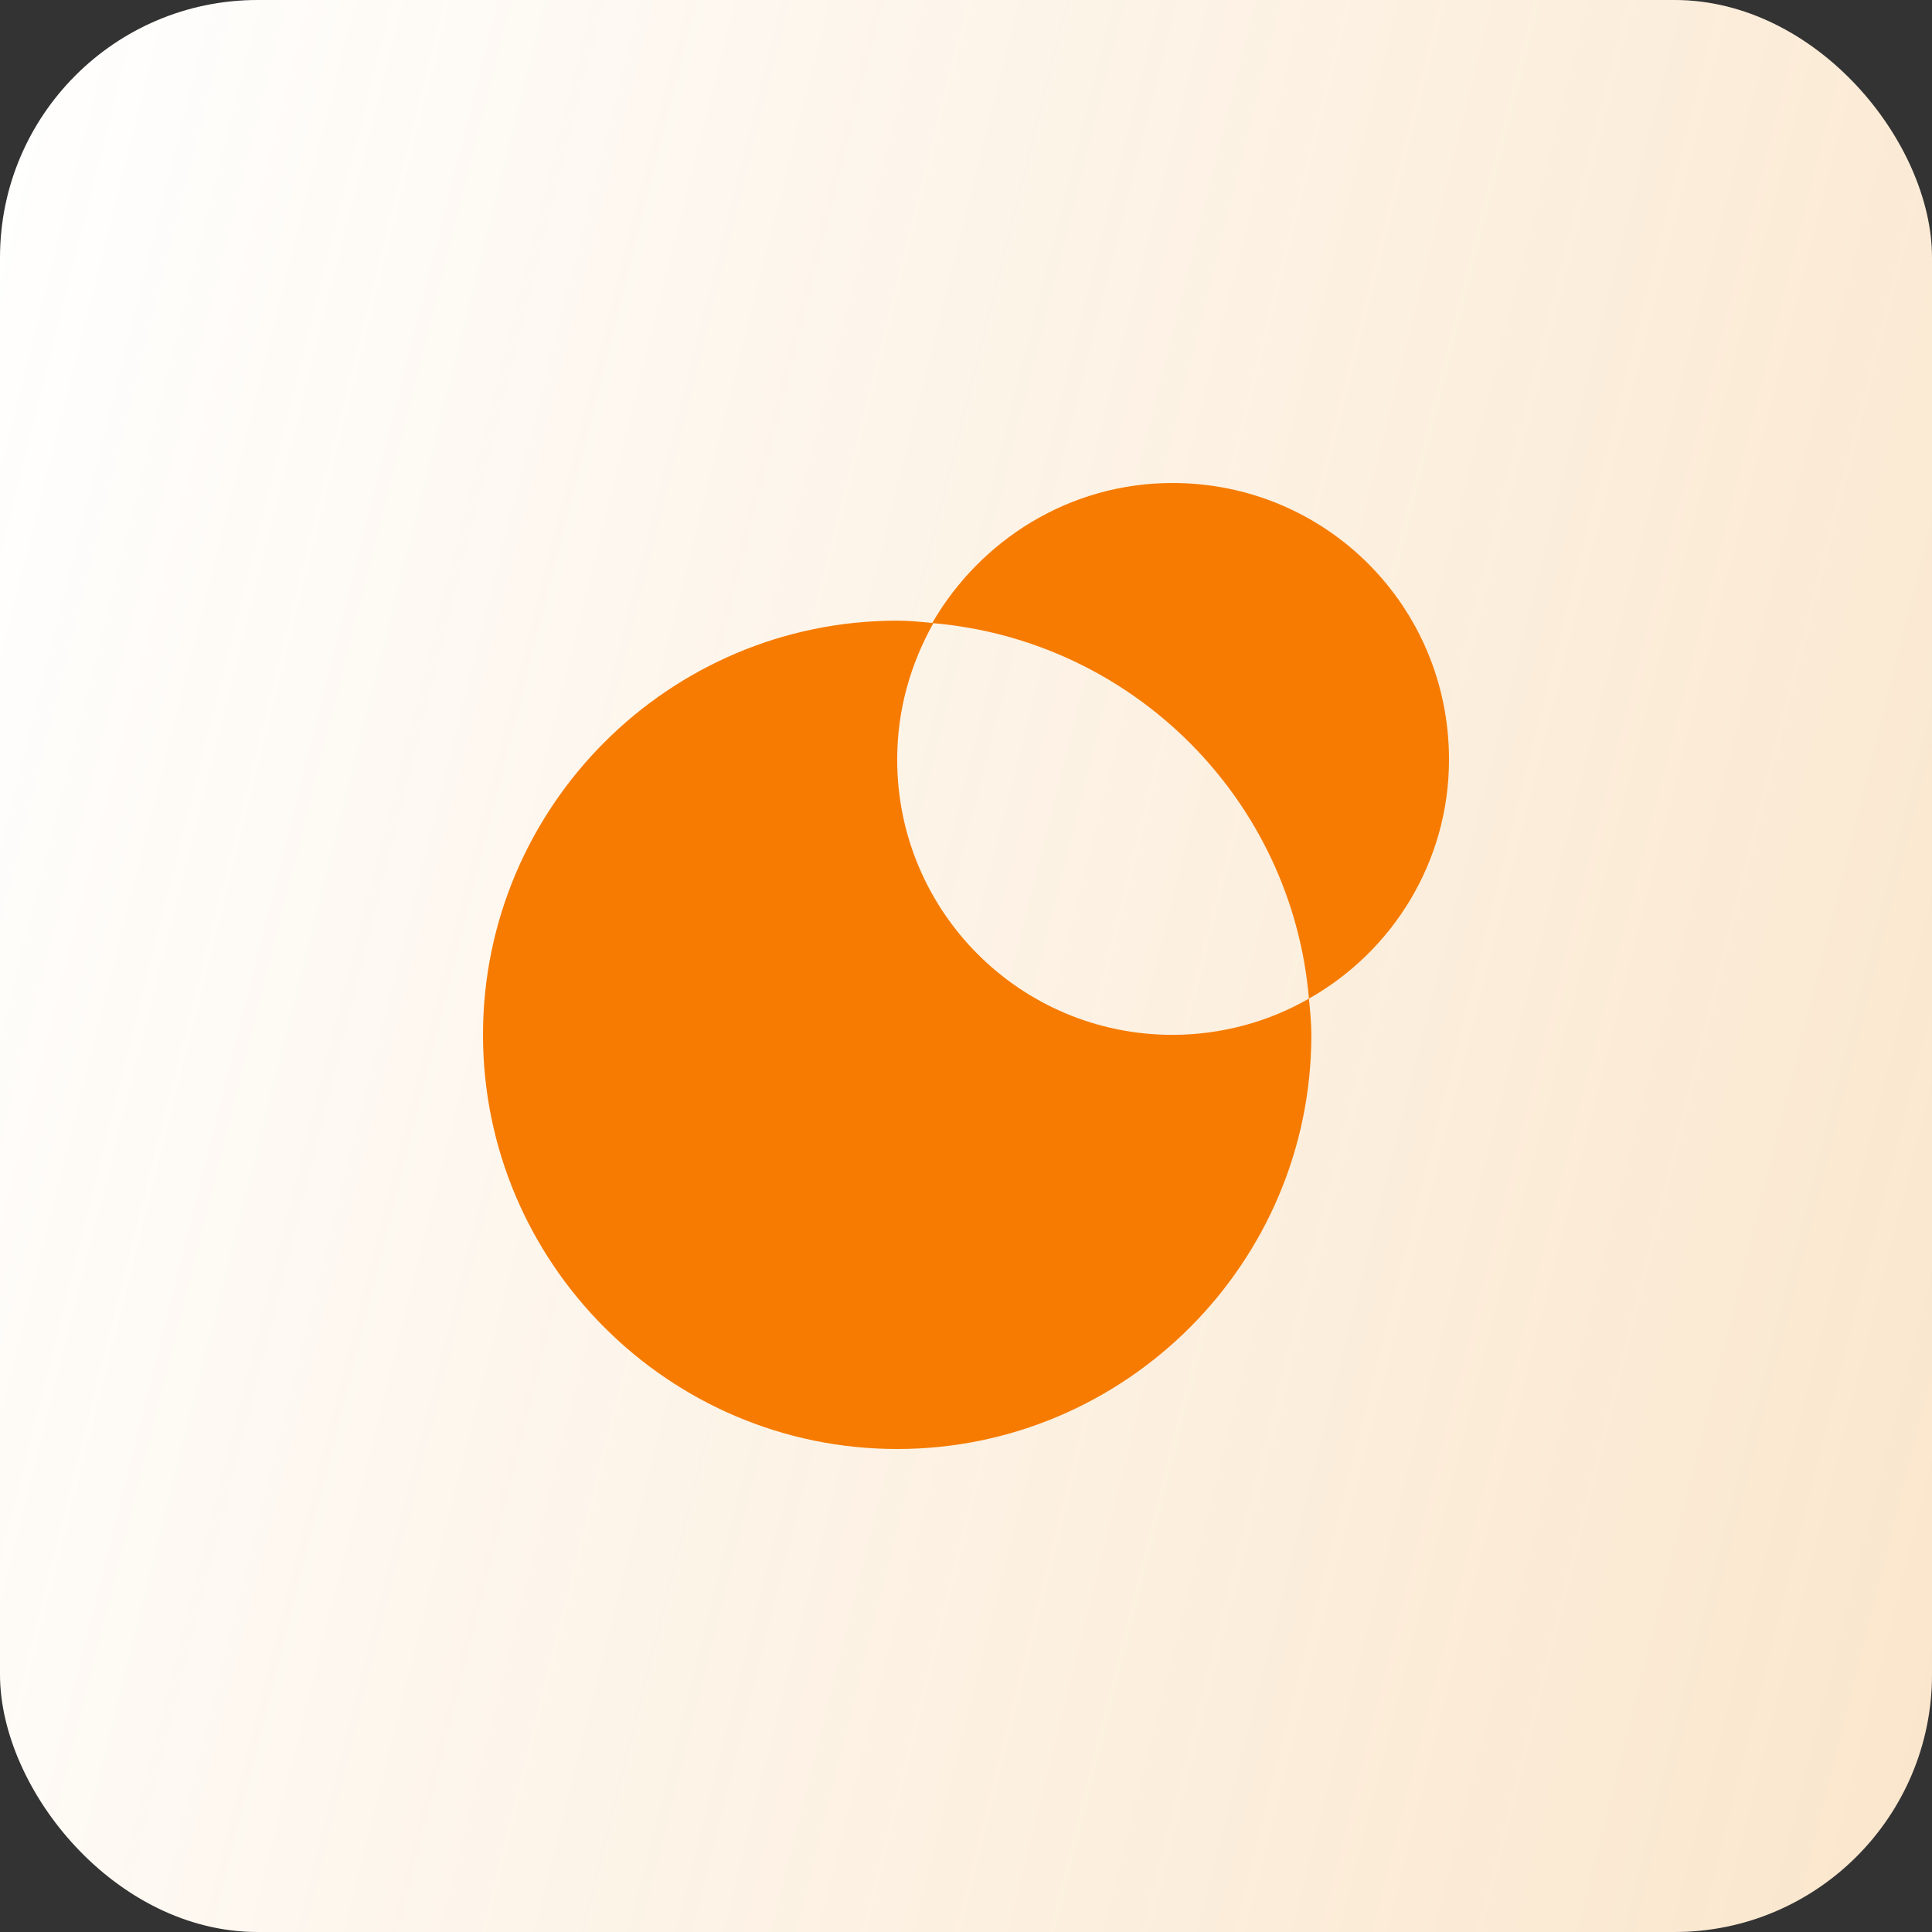 <svg width="60" height="60" viewBox="0 0 60 60" fill="none" xmlns="http://www.w3.org/2000/svg">
<rect x="0" y="0" width="60" height="60" fill="#333333" stroke="none"/>
<rect width="60" height="60" rx="8" fill="white"/>
<rect width="60" height="60" rx="8" fill="url(#paint0_linear_3106_1608)" fill-opacity="0.2"/>
<path d="M27.863 23.588C27.863 22.05 28.275 20.625 28.988 19.35C28.613 19.313 28.238 19.275 27.863 19.275C20.775 19.275 15 25.05 15 32.138C15 39.225 20.775 45 27.863 45C34.95 45 40.725 39.225 40.725 32.138C40.725 31.763 40.688 31.388 40.65 31.013C39.413 31.725 37.95 32.138 36.413 32.138C31.688 32.138 27.863 28.313 27.863 23.588Z" fill="#F67B00"/>
<path d="M45 23.587C45 18.825 41.175 15 36.412 15C33.225 15 30.45 16.762 28.95 19.35C35.175 19.875 40.125 24.825 40.65 31.013C43.238 29.55 45 26.775 45 23.587Z" fill="#F67B00"/>
<defs>
<linearGradient id="paint0_linear_3106_1608" x1="60" y1="60" x2="-10.618" y2="42.253" gradientUnits="userSpaceOnUse">
<stop stop-color="#E78200"/>
<stop offset="1" stop-color="#E78200" stop-opacity="0"/>
</linearGradient>
</defs>
</svg>
